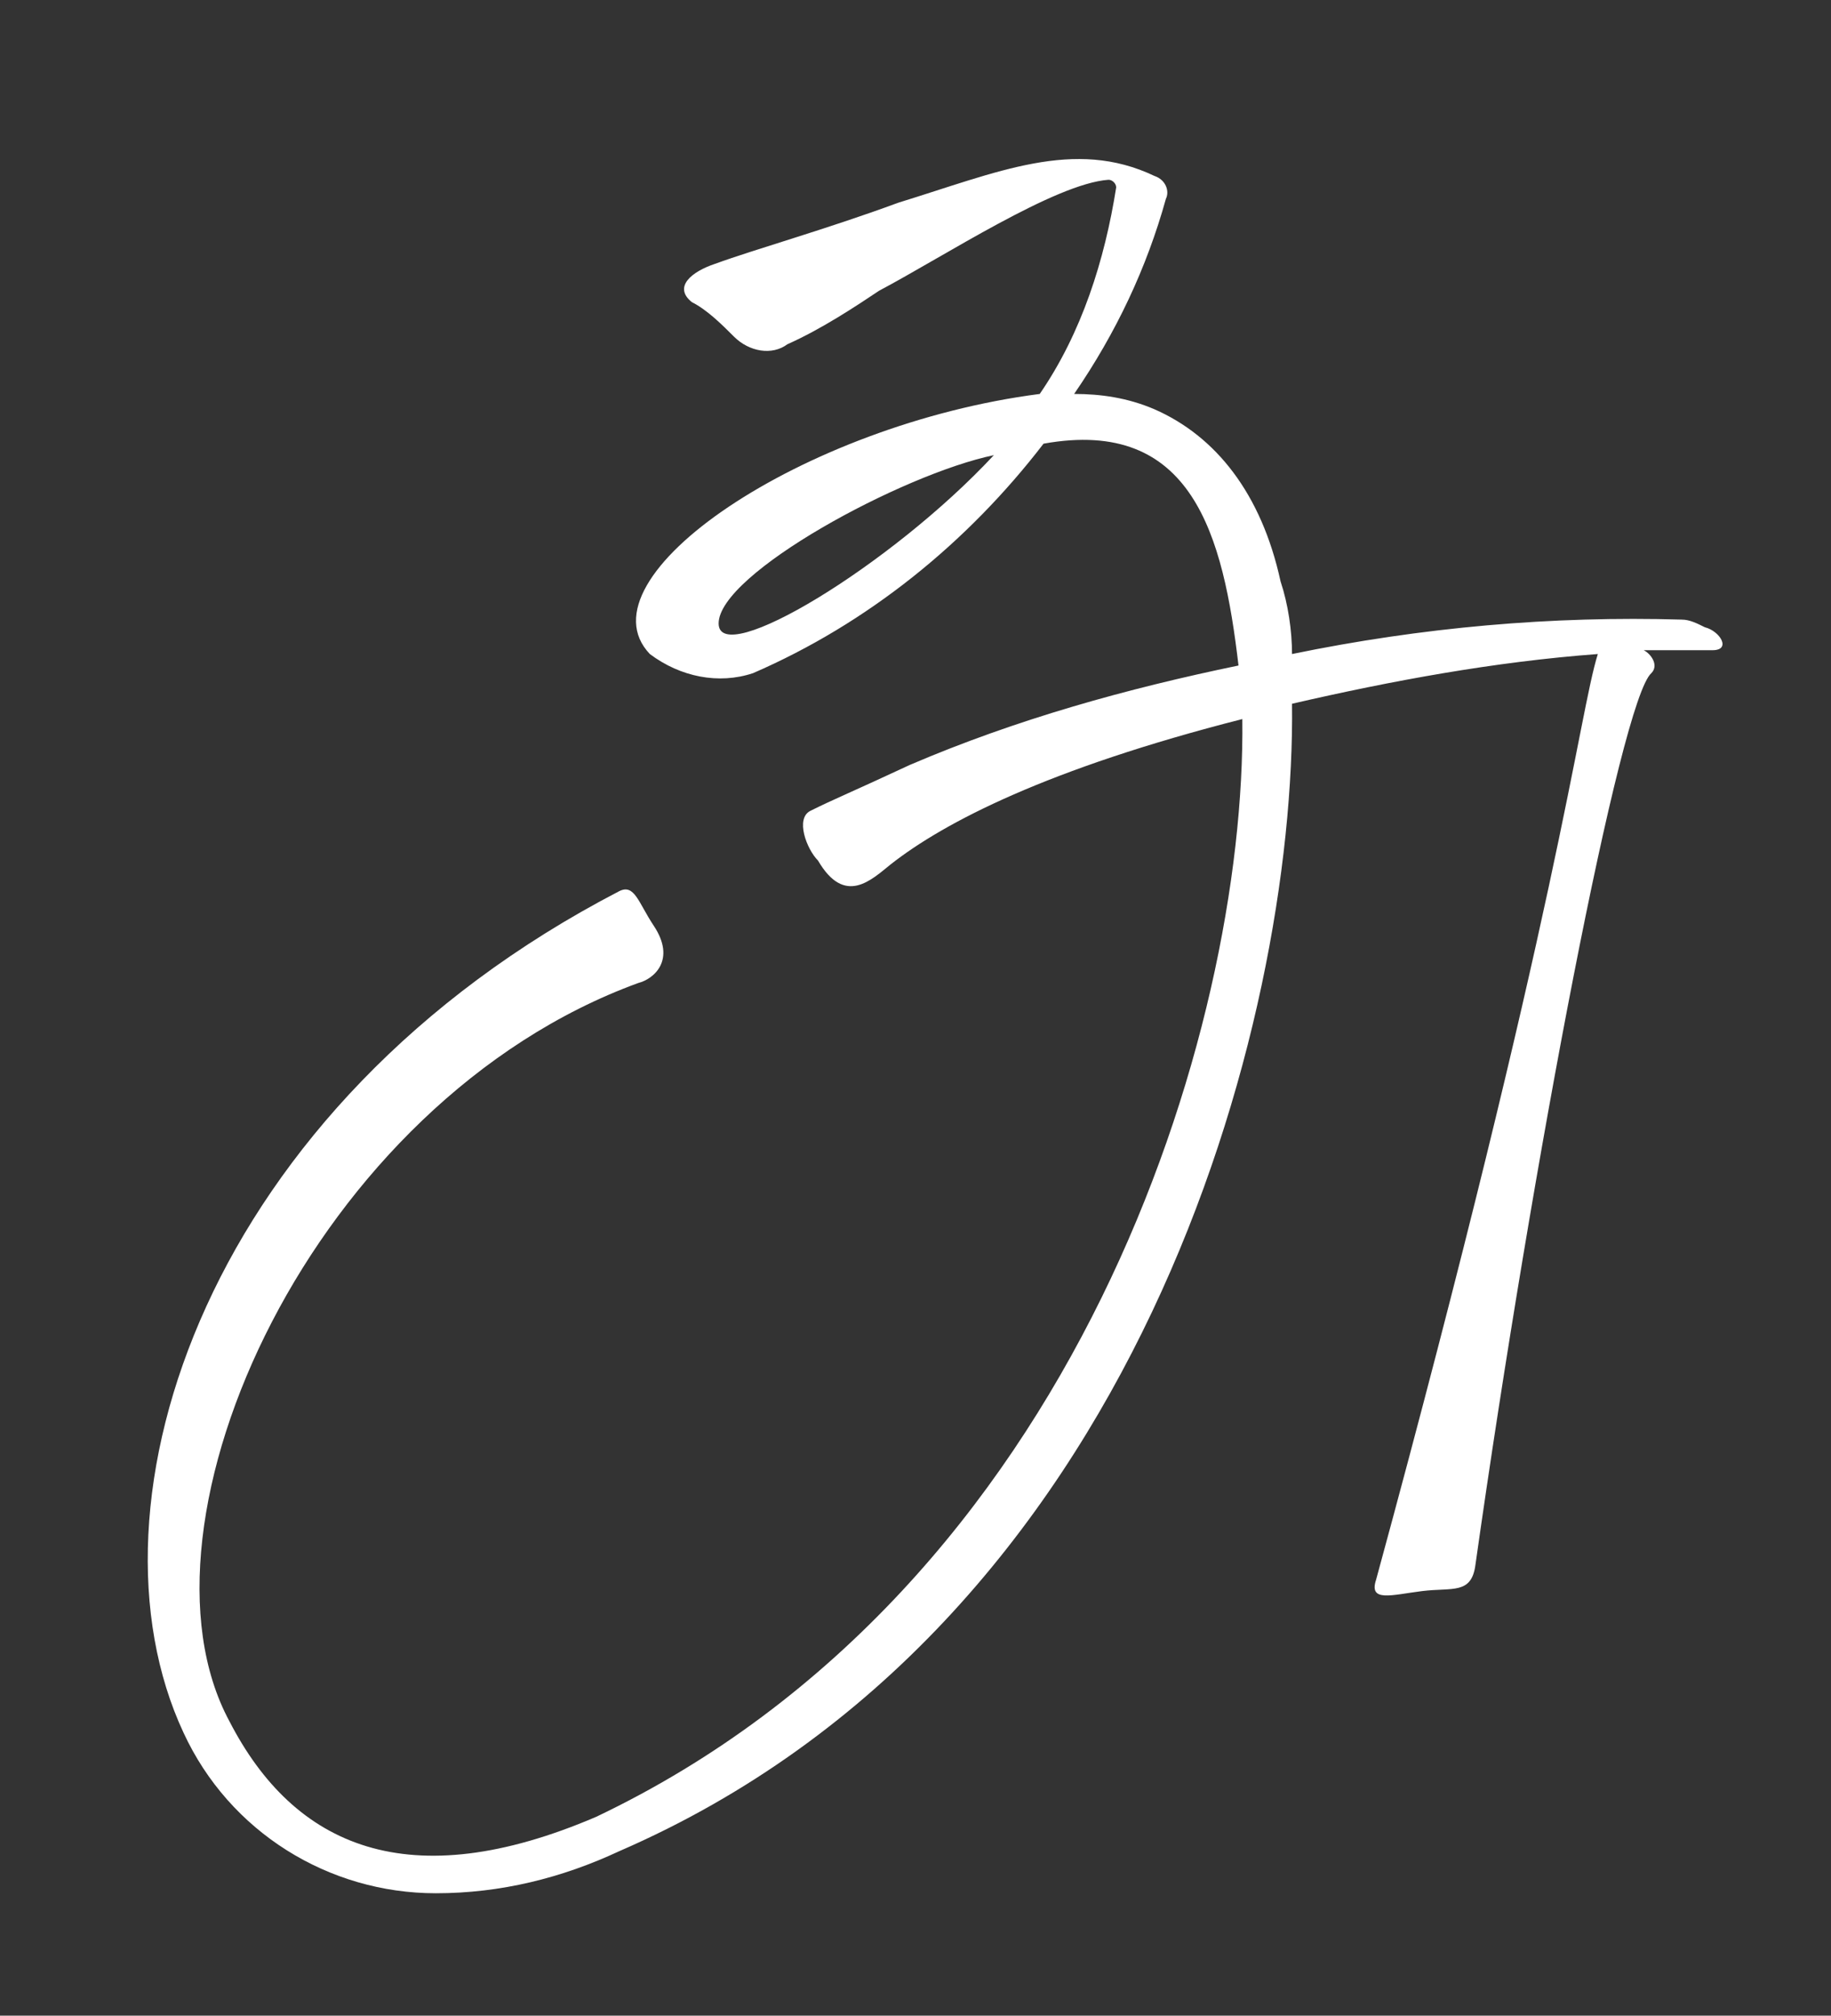<?xml version="1.0" encoding="UTF-8"?> <!-- Generator: Adobe Illustrator 25.4.1, SVG Export Plug-In . SVG Version: 6.00 Build 0) --> <svg xmlns="http://www.w3.org/2000/svg" xmlns:xlink="http://www.w3.org/1999/xlink" id="Слой_1" x="0px" y="0px" viewBox="0 0 47.9 52.7" style="enable-background:new 0 0 47.9 52.7;" xml:space="preserve"><rect x="0" y="0" width="47.9" height="52.7" fill="#333333" stroke="none"/> <style type="text/css"> .st0{fill:#FFFFFF;} </style> <g id="Слой_2_00000115509204868612738310000004757047448296006040_"> <g id="_лой_1"> <path class="st0" d="M44.6,16.4c-0.2-0.1-0.4-0.2-0.6-0.2c-3.4-0.1-6.8,0.2-10.2,0.9c0-0.6-0.1-1.3-0.3-1.9 c-0.5-2.3-1.7-3.8-3.3-4.5c-0.7-0.3-1.4-0.4-2.1-0.4C29.2,8.7,30,7,30.5,5.2c0.1-0.2,0-0.5-0.3-0.6c-2.1-1-4.1-0.1-6.7,0.7 c-1.9,0.7-3.7,1.2-4.8,1.6c-0.6,0.2-1.1,0.6-0.6,1c0.4,0.2,0.8,0.6,1.1,0.9c0.4,0.4,1,0.5,1.4,0.2C21.5,8.6,22.4,8,23,7.6 c1.7-0.9,4.6-2.8,6-2.9c0.1,0,0.2,0.1,0.2,0.2c0,0,0,0,0,0c-0.3,1.9-0.9,3.8-2,5.4c-6.2,0.8-12.1,4.8-10.2,6.8l0,0 c0.8,0.6,1.8,0.8,2.7,0.5c3-1.3,5.6-3.4,7.6-6c3.9-0.7,4.7,2.4,5.1,5.8c-2.9,0.6-5.8,1.4-8.6,2.6c-1.5,0.7-2,0.9-2.6,1.2 c-0.4,0.2-0.1,1,0.2,1.3c0.7,1.2,1.4,0.5,1.9,0.1c1.4-1.1,4.1-2.5,9.2-3.8c0.1,8.1-4.3,22.7-16.9,28.7C10.7,49.6,7.7,48.3,6,45 c-2.8-5.2,2.2-16.2,10.7-19.3c0.4-0.1,1-0.6,0.4-1.5c-0.4-0.6-0.5-1.1-0.9-0.9C5.4,28.9,2,39.3,4.8,45.3c1.2,2.6,3.8,4.2,6.6,4.2 c1.7,0,3.3-0.4,4.8-1.1c13.6-5.9,17.7-21.7,17.6-30c2.6-0.6,5.3-1.1,8-1.3c-0.5,1.6-1,6.6-5.8,24.2c-0.2,0.6,0.4,0.4,1.2,0.3 c0.8-0.1,1.3,0.1,1.4-0.7c1.5-10.6,3.8-22.6,4.6-23.3c0.2-0.2,0-0.5-0.2-0.6c0.6,0,1.2,0,1.8,0C45.3,17,45,16.5,44.6,16.4z M18.8,16.3c0-1.3,4.8-3.9,7.2-4.4C23.3,14.8,18.8,17.5,18.8,16.3L18.8,16.3z"></path> </g> </g> </svg> 